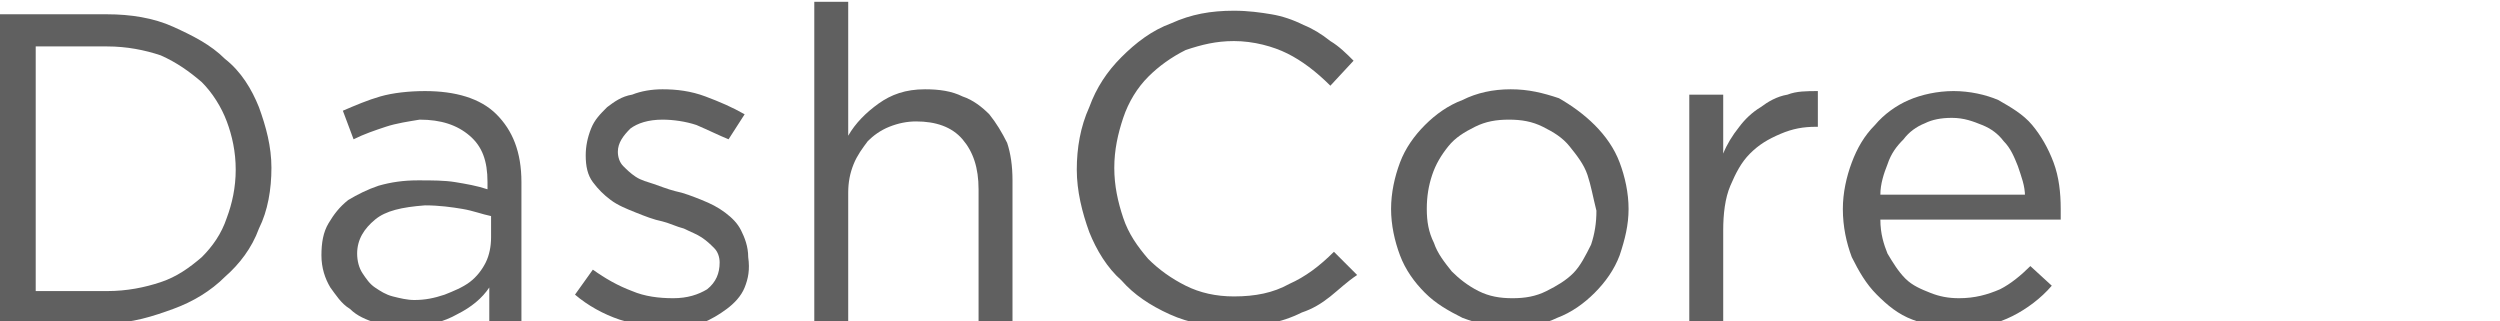 <?xml version="1.0" encoding="utf-8"?>
<!-- Generator: Adobe Illustrator 25.4.1, SVG Export Plug-In . SVG Version: 6.00 Build 0)  -->
<svg version="1.1" id="Capa_1" xmlns="http://www.w3.org/2000/svg" xmlns:xlink="http://www.w3.org/1999/xlink" x="0px" y="0px"
	 viewBox="0 0 140 18" style="enable-background:new 0 0 140 18;" xml:space="preserve">
<style type="text/css">
	.st0{fill:#606060;}
</style>
<g>
	<path class="st0" d="M14.5,12.8c-0.4,1.1-1.1,2-1.9,2.7c-0.8,0.8-1.8,1.4-2.9,1.8S7.4,18.1,6,18.1H0V0.8h6c1.3,0,2.6,0.2,3.7,0.7
		s2.1,1,2.9,1.8C13.5,4,14.1,5,14.5,6c0.4,1.1,0.7,2.2,0.7,3.4S15,11.8,14.5,12.8z M12.7,6.8c-0.3-0.8-0.8-1.6-1.4-2.2
		C10.6,4,9.9,3.5,9,3.1C8.1,2.8,7.1,2.6,6,2.6H2v13.7h4c1.1,0,2.1-0.2,3-0.5c0.9-0.3,1.6-0.8,2.3-1.4c0.6-0.6,1.1-1.3,1.4-2.2
		c0.3-0.8,0.5-1.7,0.5-2.7C13.2,8.5,13,7.6,12.7,6.8z"/>
	<path class="st0" d="M21.6,7.1c-0.6,0.2-1.2,0.4-1.8,0.7l-0.6-1.6c0.7-0.3,1.4-0.6,2.1-0.8c0.7-0.2,1.6-0.3,2.5-0.3
		c1.7,0,3.1,0.4,4,1.3c0.9,0.9,1.4,2.1,1.4,3.8v7.8h-1.8v-1.9c-0.4,0.6-1,1.1-1.8,1.5c-0.7,0.4-1.7,0.7-2.8,0.7
		c-0.6,0-1.2-0.1-1.7-0.2c-0.6-0.2-1.1-0.4-1.5-0.8c-0.5-0.3-0.8-0.8-1.1-1.2C18.2,15.6,18,15,18,14.3s0.1-1.3,0.4-1.8
		c0.3-0.5,0.6-0.9,1.1-1.3c0.5-0.3,1.1-0.6,1.7-0.8c0.7-0.2,1.4-0.3,2.2-0.3c0.8,0,1.5,0,2.1,0.1c0.6,0.1,1.2,0.2,1.8,0.4v-0.4
		c0-1.2-0.3-2-1-2.6c-0.7-0.6-1.6-0.9-2.8-0.9C22.9,6.8,22.2,6.9,21.6,7.1z M21,12.3c-0.6,0.5-1,1.1-1,1.9c0,0.4,0.1,0.8,0.3,1.1
		c0.2,0.3,0.4,0.6,0.7,0.8c0.3,0.2,0.6,0.4,1,0.5c0.4,0.1,0.8,0.2,1.2,0.2c0.6,0,1.1-0.1,1.7-0.3c0.5-0.2,1-0.4,1.4-0.7
		c0.4-0.3,0.7-0.7,0.9-1.1c0.2-0.4,0.3-0.9,0.3-1.4v-1.2c-0.5-0.1-1-0.3-1.6-0.4c-0.6-0.1-1.3-0.2-2.1-0.2
		C22.5,11.6,21.6,11.8,21,12.3z"/>
	<path class="st0" d="M41.7,16.1c-0.2,0.5-0.6,0.9-1,1.2s-0.9,0.6-1.4,0.8c-0.6,0.2-1.1,0.3-1.8,0.3c-0.9,0-1.8-0.2-2.8-0.5
		c-0.9-0.3-1.8-0.8-2.5-1.4l1-1.4c0.7,0.5,1.4,0.9,2.2,1.2c0.7,0.3,1.5,0.4,2.3,0.4c0.8,0,1.4-0.2,1.9-0.5c0.5-0.4,0.7-0.9,0.7-1.5
		v0c0-0.3-0.1-0.6-0.3-0.8c-0.2-0.2-0.4-0.4-0.7-0.6s-0.6-0.3-1-0.5c-0.4-0.1-0.8-0.3-1.2-0.4c-0.5-0.1-1-0.3-1.5-0.5
		c-0.5-0.2-1-0.4-1.4-0.7c-0.4-0.3-0.7-0.6-1-1c-0.3-0.4-0.4-0.9-0.4-1.5v0c0-0.5,0.1-1,0.3-1.5c0.2-0.5,0.5-0.8,0.9-1.2
		c0.4-0.3,0.8-0.6,1.4-0.7c0.5-0.2,1.1-0.3,1.7-0.3c0.8,0,1.6,0.1,2.4,0.4c0.8,0.3,1.5,0.6,2.2,1l-0.9,1.4C40.3,7.6,39.7,7.3,39,7
		c-0.6-0.2-1.3-0.3-1.9-0.3c-0.8,0-1.4,0.2-1.8,0.5c-0.4,0.4-0.7,0.8-0.7,1.3v0c0,0.3,0.1,0.6,0.3,0.8c0.2,0.2,0.4,0.4,0.7,0.6
		c0.3,0.2,0.7,0.3,1,0.4s0.8,0.3,1.2,0.4c0.5,0.1,1,0.3,1.5,0.5c0.5,0.2,0.9,0.4,1.3,0.7s0.7,0.6,0.9,1c0.2,0.4,0.4,0.9,0.4,1.5v0
		C42,15.1,41.9,15.6,41.7,16.1z"/>
	<path class="st0" d="M47.5,18.1h-1.9v-18h1.9v7.5c0.4-0.7,1-1.3,1.7-1.8S50.7,5,51.8,5c0.8,0,1.5,0.1,2.1,0.4
		c0.6,0.2,1.1,0.6,1.5,1c0.4,0.5,0.7,1,1,1.6c0.2,0.6,0.3,1.3,0.3,2.1v7.9h-1.9v-7.4c0-1.2-0.3-2.1-0.9-2.8c-0.6-0.7-1.5-1-2.6-1
		c-0.5,0-1,0.1-1.5,0.3c-0.5,0.2-0.9,0.5-1.2,0.8c-0.3,0.4-0.6,0.8-0.8,1.3c-0.2,0.5-0.3,1-0.3,1.6V18.1z"/>
	<path class="st0" d="M74.5,16.6c-0.5,0.4-1,0.7-1.6,0.9c-0.6,0.3-1.2,0.5-1.8,0.6c-0.6,0.1-1.4,0.2-2.1,0.2c-1.2,0-2.4-0.2-3.5-0.7
		c-1.1-0.5-2-1.1-2.7-1.9C62,15,61.4,14,61,13c-0.4-1.1-0.7-2.3-0.7-3.5c0-1.2,0.2-2.4,0.7-3.5c0.4-1.1,1-2,1.8-2.8
		c0.8-0.8,1.7-1.5,2.8-1.9c1.1-0.5,2.2-0.7,3.5-0.7c0.8,0,1.5,0.1,2.1,0.2c0.6,0.1,1.2,0.3,1.8,0.6c0.5,0.2,1,0.5,1.5,0.9
		c0.5,0.3,0.9,0.7,1.3,1.1l-1.3,1.4C73.7,4,72.9,3.4,72.1,3c-0.8-0.4-1.9-0.7-3-0.7c-1,0-1.8,0.2-2.7,0.5c-0.8,0.4-1.5,0.9-2.1,1.5
		c-0.6,0.6-1.1,1.4-1.4,2.3s-0.5,1.8-0.5,2.8s0.2,1.9,0.5,2.8c0.3,0.9,0.8,1.6,1.4,2.3c0.6,0.6,1.3,1.1,2.1,1.5
		c0.8,0.4,1.7,0.6,2.7,0.6c1.2,0,2.2-0.2,3.1-0.7c0.9-0.4,1.7-1,2.5-1.8l1.3,1.3C75.4,15.8,75,16.2,74.5,16.6z"/>
	<path class="st0" d="M90.7,14.3c-0.3,0.8-0.8,1.5-1.4,2.1c-0.6,0.6-1.3,1.1-2.1,1.4c-0.8,0.4-1.7,0.5-2.7,0.5c-1,0-1.8-0.2-2.6-0.5
		c-0.8-0.4-1.5-0.8-2.1-1.4c-0.6-0.6-1.1-1.3-1.4-2.1c-0.3-0.8-0.5-1.7-0.5-2.6c0-0.9,0.2-1.8,0.5-2.6c0.3-0.8,0.8-1.5,1.4-2.1
		c0.6-0.6,1.3-1.1,2.1-1.4C82.7,5.2,83.6,5,84.6,5c1,0,1.8,0.2,2.7,0.5C88,5.9,88.7,6.4,89.3,7s1.1,1.3,1.4,2.1
		c0.3,0.8,0.5,1.7,0.5,2.6C91.2,12.6,91,13.4,90.7,14.3z M88.9,9.8c-0.2-0.6-0.6-1.1-1-1.6c-0.4-0.5-0.9-0.8-1.5-1.1
		c-0.6-0.3-1.2-0.4-1.9-0.4c-0.7,0-1.3,0.1-1.9,0.4c-0.6,0.3-1.1,0.6-1.5,1.1c-0.4,0.5-0.7,1-0.9,1.6c-0.2,0.6-0.3,1.2-0.3,1.9
		c0,0.7,0.1,1.3,0.4,1.9c0.2,0.6,0.6,1.1,1,1.6c0.4,0.4,0.9,0.8,1.5,1.1c0.6,0.3,1.2,0.4,1.9,0.4c0.7,0,1.3-0.1,1.9-0.4
		c0.6-0.3,1.1-0.6,1.5-1s0.7-1,1-1.6c0.2-0.6,0.3-1.2,0.3-1.9C89.2,11,89.1,10.4,88.9,9.8z"/>
	<path class="st0" d="M96.5,18.1h-1.9V5.3h1.9v3.3c0.2-0.5,0.5-1,0.9-1.5c0.3-0.4,0.7-0.8,1.2-1.1c0.4-0.3,0.9-0.6,1.5-0.7
		c0.5-0.2,1.1-0.2,1.7-0.2v2h-0.1c-0.7,0-1.3,0.1-2,0.4C99,7.8,98.5,8.1,98,8.6c-0.5,0.5-0.8,1.1-1.1,1.8c-0.3,0.7-0.4,1.6-0.4,2.5
		V18.1z"/>
	<path class="st0" d="M105.7,14.2c0.3,0.5,0.6,1,1,1.4c0.4,0.4,0.9,0.6,1.4,0.8c0.5,0.2,1,0.3,1.6,0.3c0.9,0,1.6-0.2,2.3-0.5
		c0.6-0.3,1.2-0.8,1.7-1.3l1.2,1.1c-0.6,0.7-1.4,1.3-2.2,1.7c-0.8,0.4-1.8,0.7-3.1,0.7c-0.9,0-1.7-0.2-2.5-0.5
		c-0.8-0.3-1.4-0.8-2-1.4c-0.6-0.6-1-1.3-1.4-2.1c-0.3-0.8-0.5-1.7-0.5-2.7c0-0.9,0.2-1.8,0.5-2.6c0.3-0.8,0.7-1.5,1.3-2.1
		c0.5-0.6,1.2-1.1,1.9-1.4c0.7-0.3,1.6-0.5,2.5-0.5c0.9,0,1.8,0.2,2.5,0.5c0.7,0.4,1.4,0.8,1.9,1.4c0.5,0.6,0.9,1.3,1.2,2.1
		c0.3,0.8,0.4,1.7,0.4,2.6c0,0.1,0,0.2,0,0.3c0,0.1,0,0.2,0,0.3h-10.1C105.3,13.1,105.5,13.7,105.7,14.2z M113.4,11
		c0-0.6-0.2-1.1-0.4-1.7c-0.2-0.5-0.4-1-0.8-1.4c-0.3-0.4-0.7-0.7-1.2-0.9c-0.5-0.2-1-0.4-1.7-0.4c-0.6,0-1.1,0.1-1.5,0.3
		c-0.5,0.2-0.9,0.5-1.2,0.9c-0.4,0.4-0.7,0.8-0.9,1.4c-0.2,0.5-0.4,1.1-0.4,1.7H113.4z"/>
</g>
</svg>
